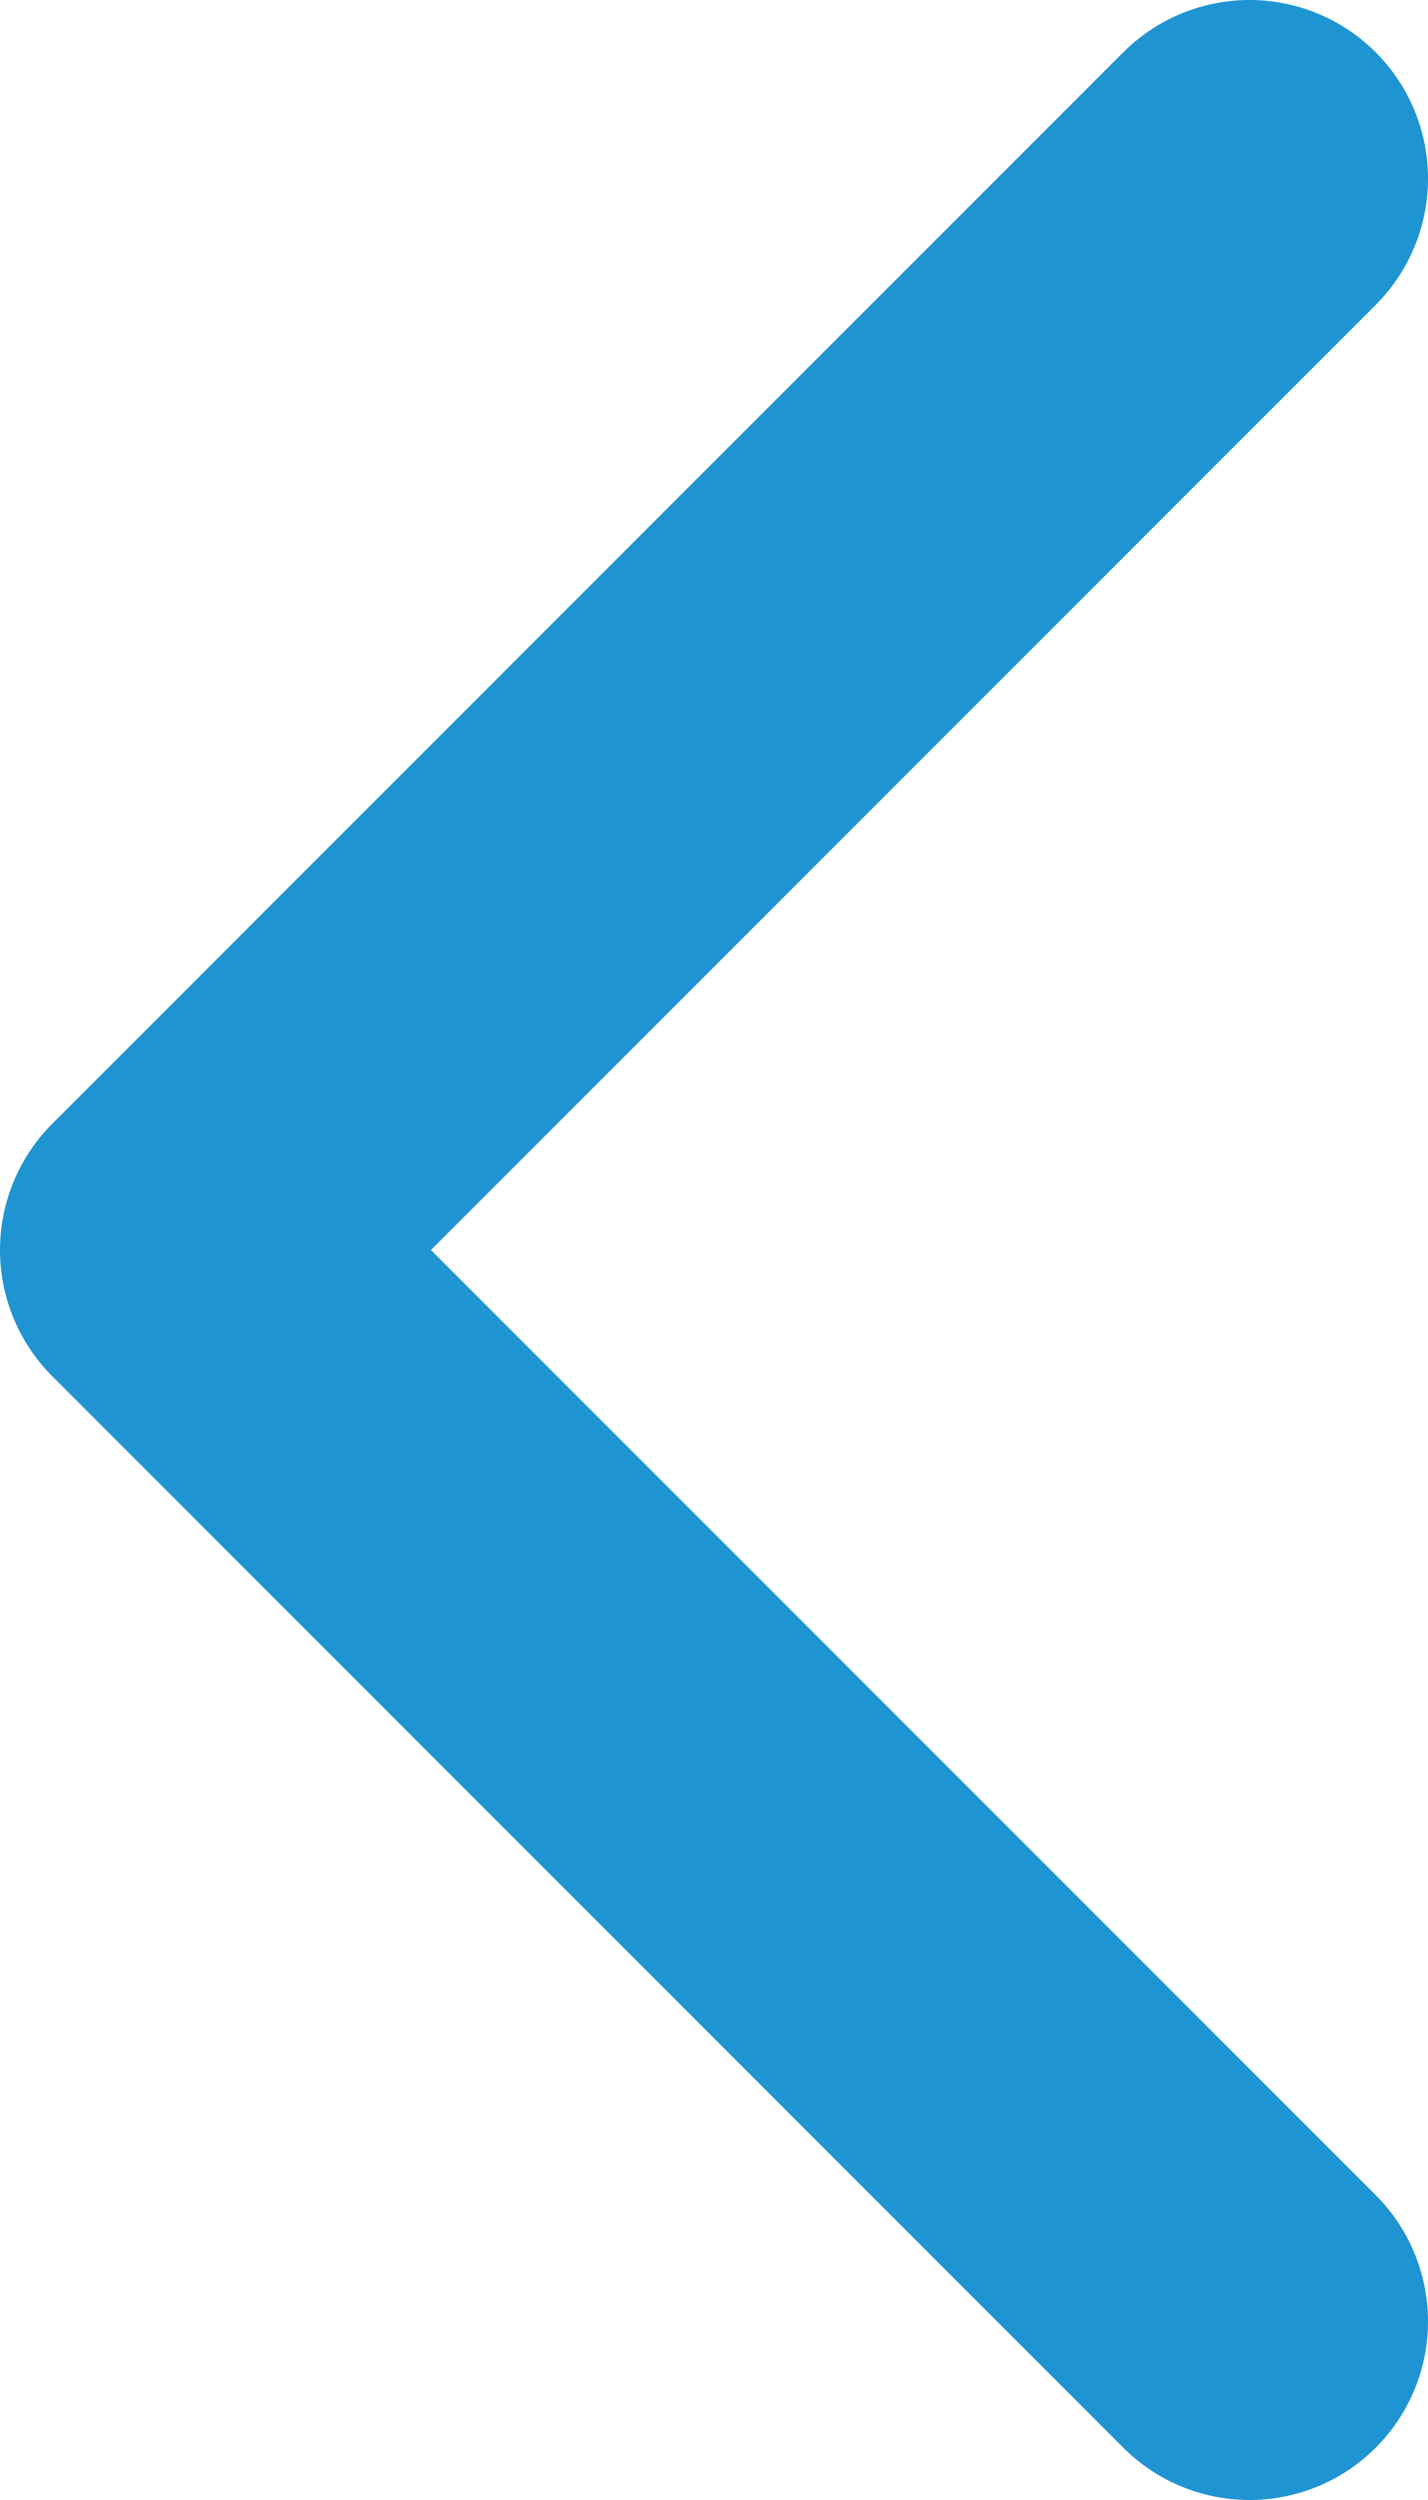 <svg width="8" height="14" viewBox="0 0 8 14" fill="none" xmlns="http://www.w3.org/2000/svg">
<path d="M7 13L1 7L7 1" stroke="#1F94D2" stroke-width="2" stroke-linecap="round" stroke-linejoin="round"/>
</svg>
